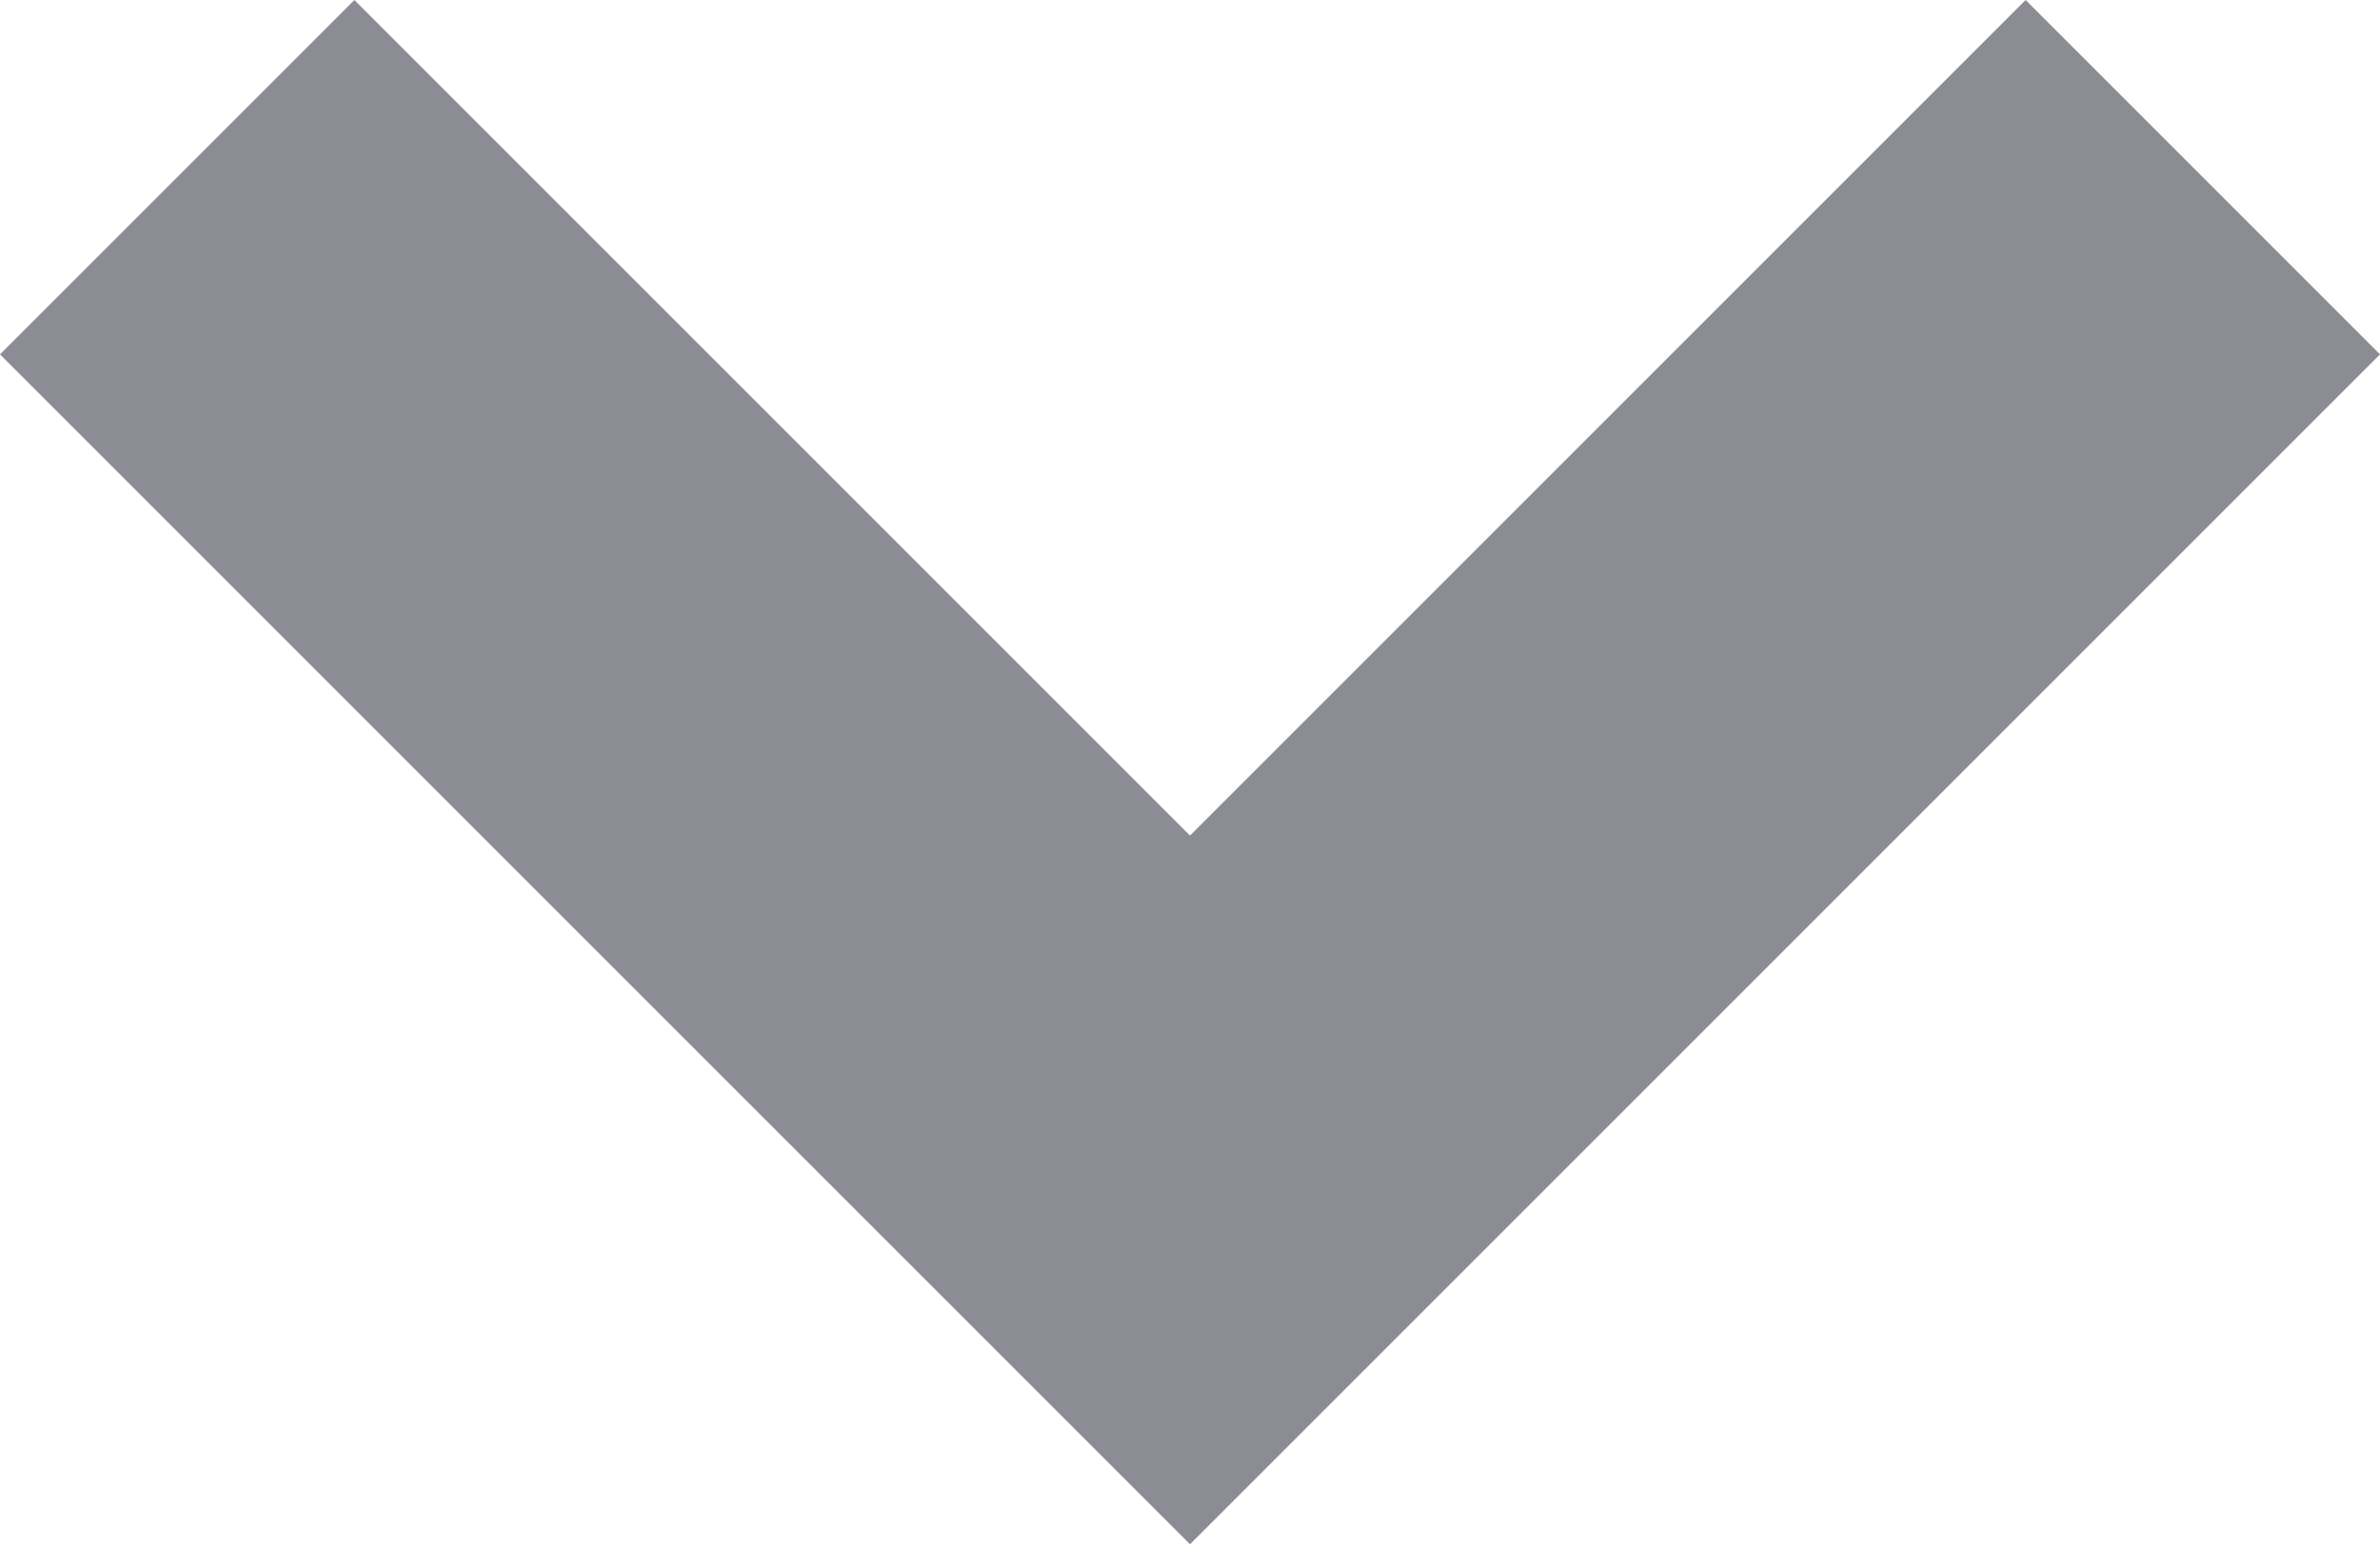 <svg xmlns="http://www.w3.org/2000/svg" width="10" height="6.489" viewBox="0 0 10 6.489">
  <path id="パス_209915" data-name="パス 209915" d="M7,8.489l-5-5L3.489,2,7,5.511,10.511,2,12,3.489Z" transform="translate(-2 -2)" fill="#8c8c95"/>
</svg>
